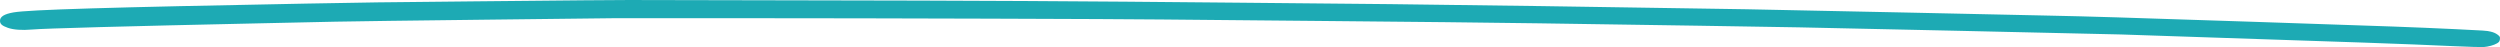 <?xml version="1.0" encoding="UTF-8"?> <svg xmlns="http://www.w3.org/2000/svg" width="743" height="14" viewBox="0 0 743 14" fill="none"> <path d="M235.225 0.099C293.046 0.186 318.929 0.328 367.696 0.795C382.804 0.947 403.299 1.142 413.241 1.229C428.488 1.37 482.365 2.141 519.051 2.75C524.55 2.836 545.906 3.282 566.541 3.727C587.147 4.172 606.476 4.585 609.448 4.65C621.501 4.9 629.693 5.15 670.268 6.497C714.896 7.985 715.396 8.007 729.81 8.669C738.391 9.071 739.03 9.114 740.224 9.397C741.113 9.614 741.696 9.875 742.279 10.298C742.974 10.831 743.057 10.982 742.974 11.667C742.89 12.286 742.724 12.525 742.113 12.883C741.196 13.426 739.53 13.883 738.086 13.991C737.447 14.035 733.864 13.915 729.004 13.709C712.48 12.97 707.426 12.796 630.415 10.244C627.666 10.157 605.976 9.668 582.232 9.158C558.487 8.647 537.047 8.191 534.603 8.126C532.159 8.072 518.607 7.844 504.471 7.637C490.335 7.431 469.146 7.105 457.398 6.931C445.623 6.747 416.824 6.442 393.385 6.236C369.945 6.03 348.367 5.823 345.479 5.791C332.704 5.639 260.581 5.411 223.284 5.411H182.432L144.69 5.845C123.917 6.084 103.671 6.345 99.7 6.442C95.729 6.529 85.592 6.757 77.205 6.931C37.52 7.789 13.08 8.452 9.47 8.778C6.582 9.038 3.999 8.854 2.333 8.267C0.583 7.648 0 7.127 0 6.171C0 4.944 1.277 4.162 4.027 3.684C8.693 2.88 31.937 2.185 91.091 1.066C110.753 0.697 110.892 0.697 140.941 0.404C153.244 0.295 167.852 0.143 173.434 0.089C179.016 0.034 185.07 -0.009 186.903 0.002C188.736 0.013 210.481 0.056 235.225 0.099Z" fill="#1DAAB4"></path> </svg> 